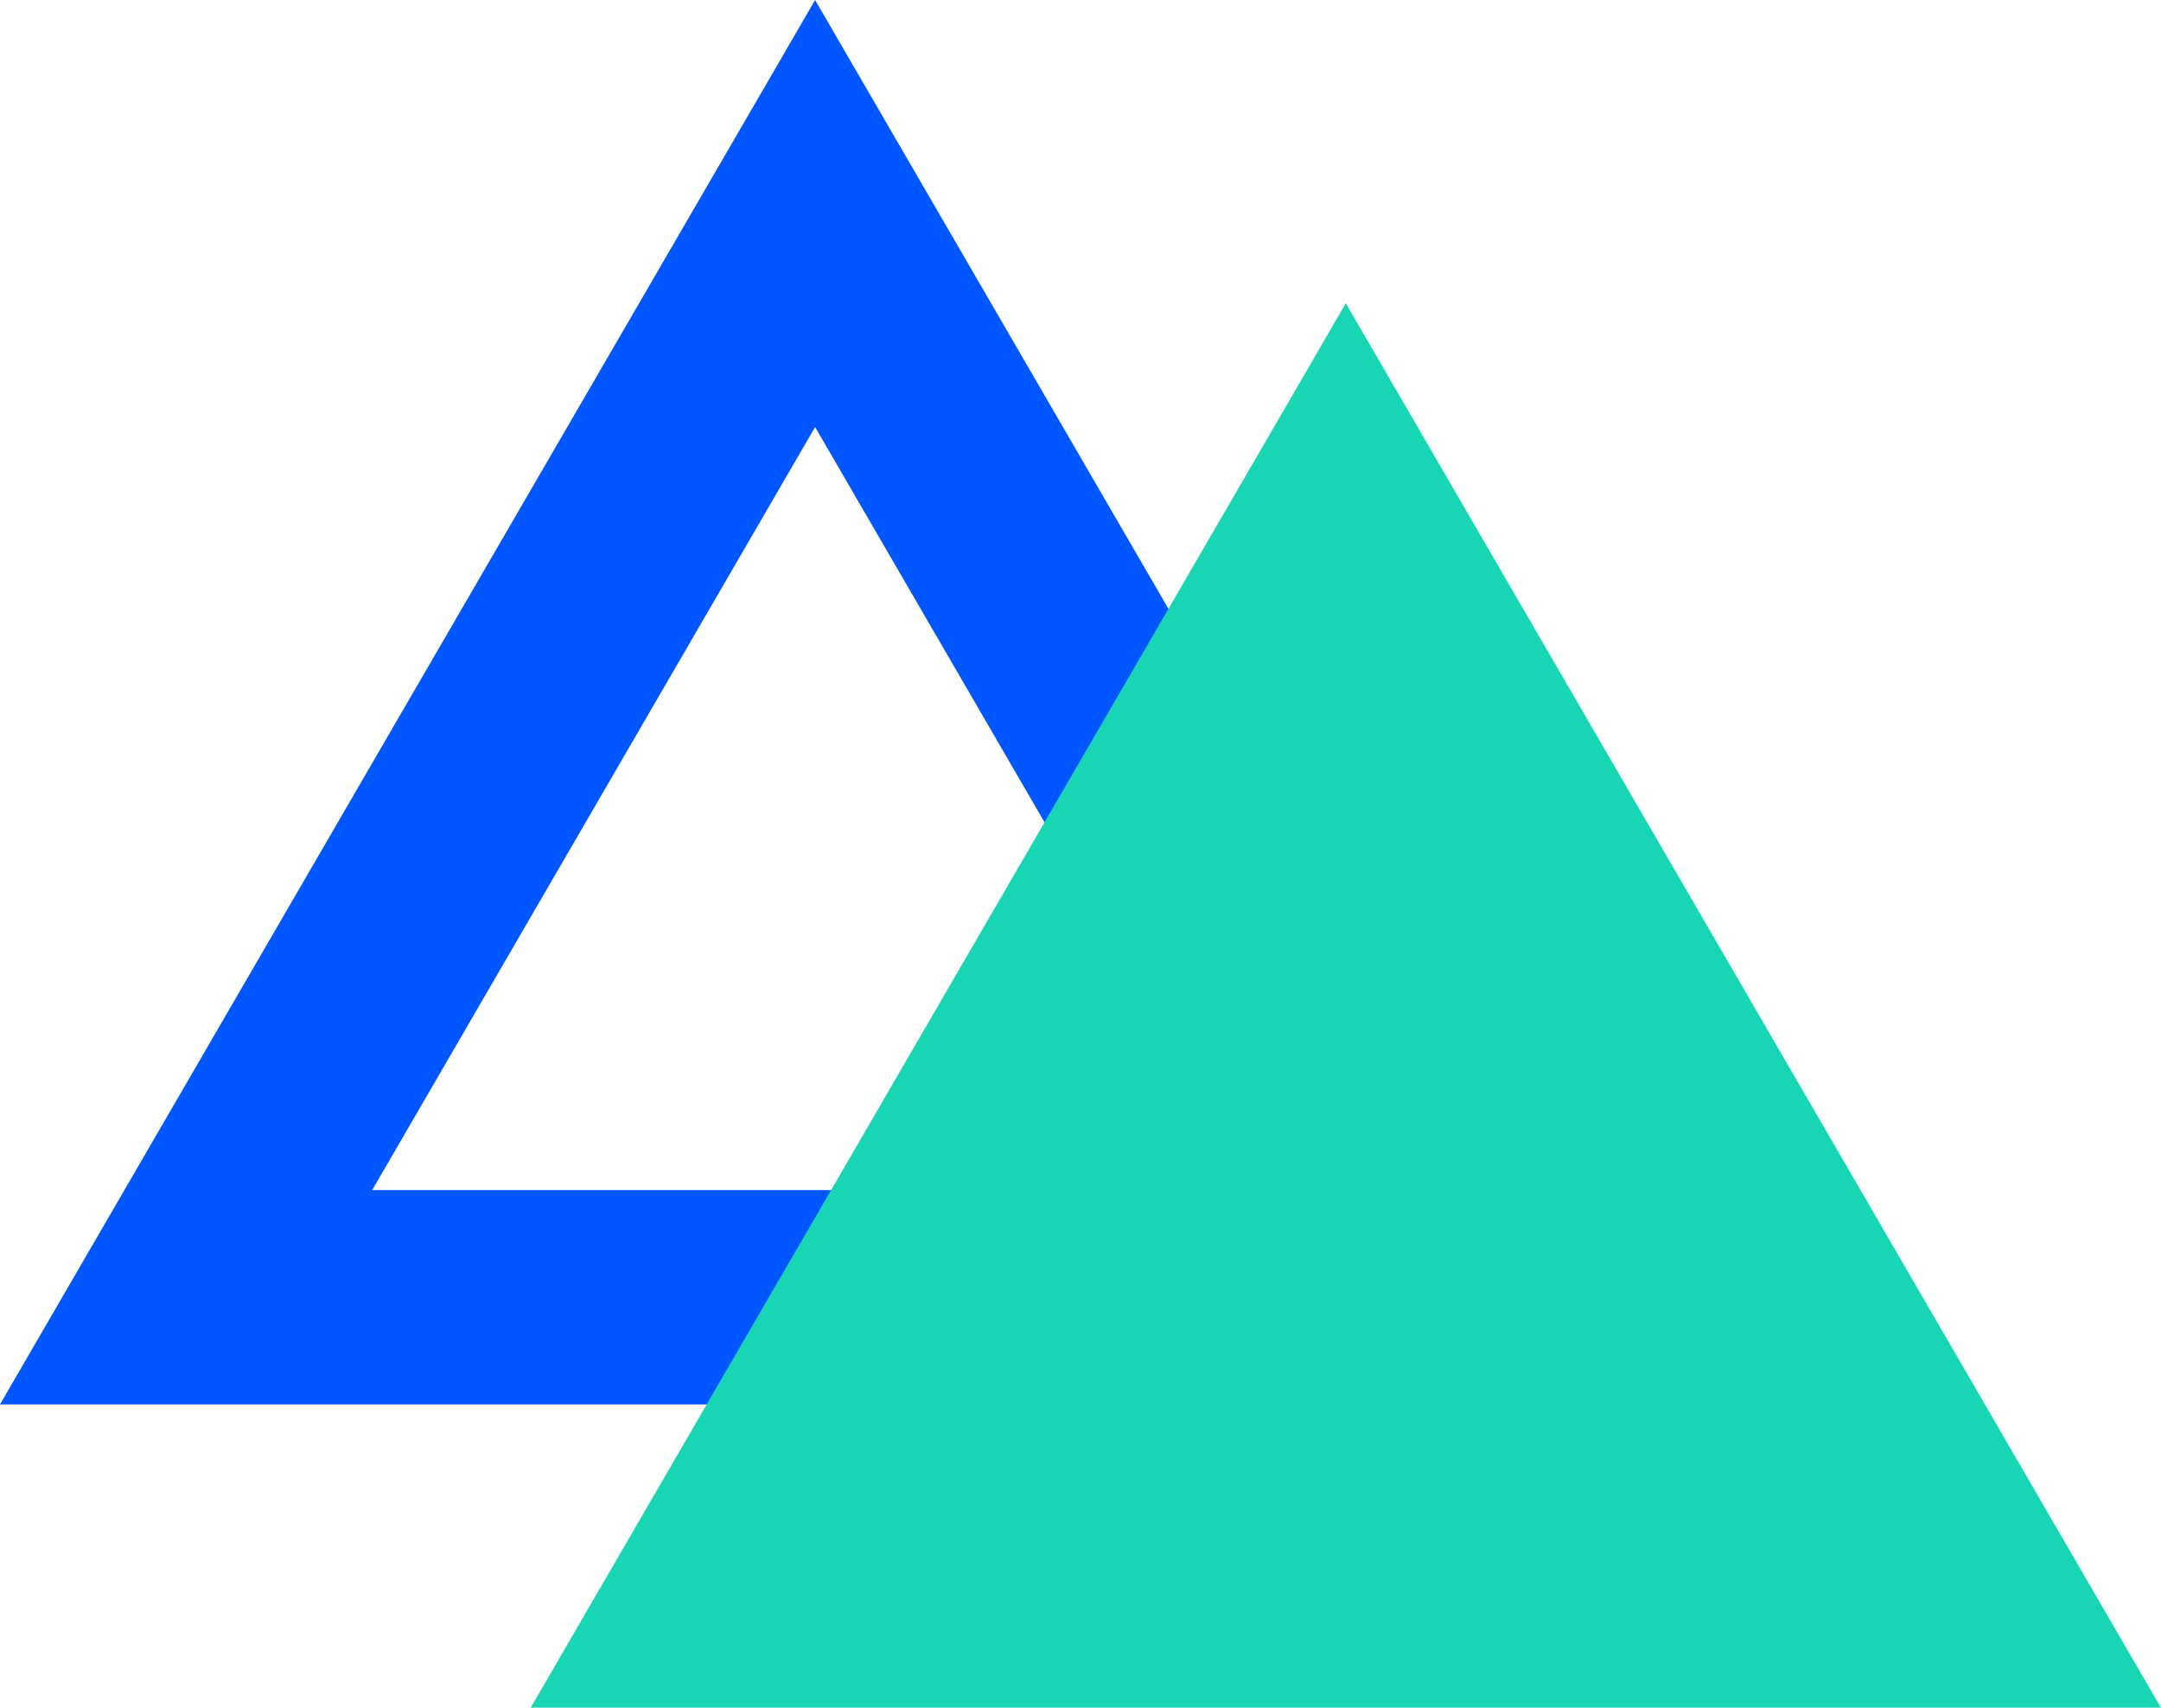 <svg xmlns="http://www.w3.org/2000/svg" width="25.205" height="19.919" viewBox="0 0 25.205 19.919"><defs><style>.a{fill:none;}.a,.b{mix-blend-mode:multiply;isolation:isolate;}.b{fill:#18d6b3;}.c,.d{stroke:none;}.d{fill:#0157ff;}</style></defs><g transform="translate(-9.918 -9.217)"><g class="a" transform="translate(9.918 9.217)"><path class="c" d="M9.507,0l9.507,16.381H0Z"></path><path class="d" d="M 9.507 4.981 L 4.341 13.881 L 14.673 13.881 L 9.507 4.981 M 9.507 -3.814697265625e-06 L 19.014 16.381 L 0 16.381 L 9.507 -3.814697265625e-06 Z"></path></g><path class="b" d="M9.507,0l9.507,16.381H0Z" transform="translate(16.108 12.754)"></path></g></svg>